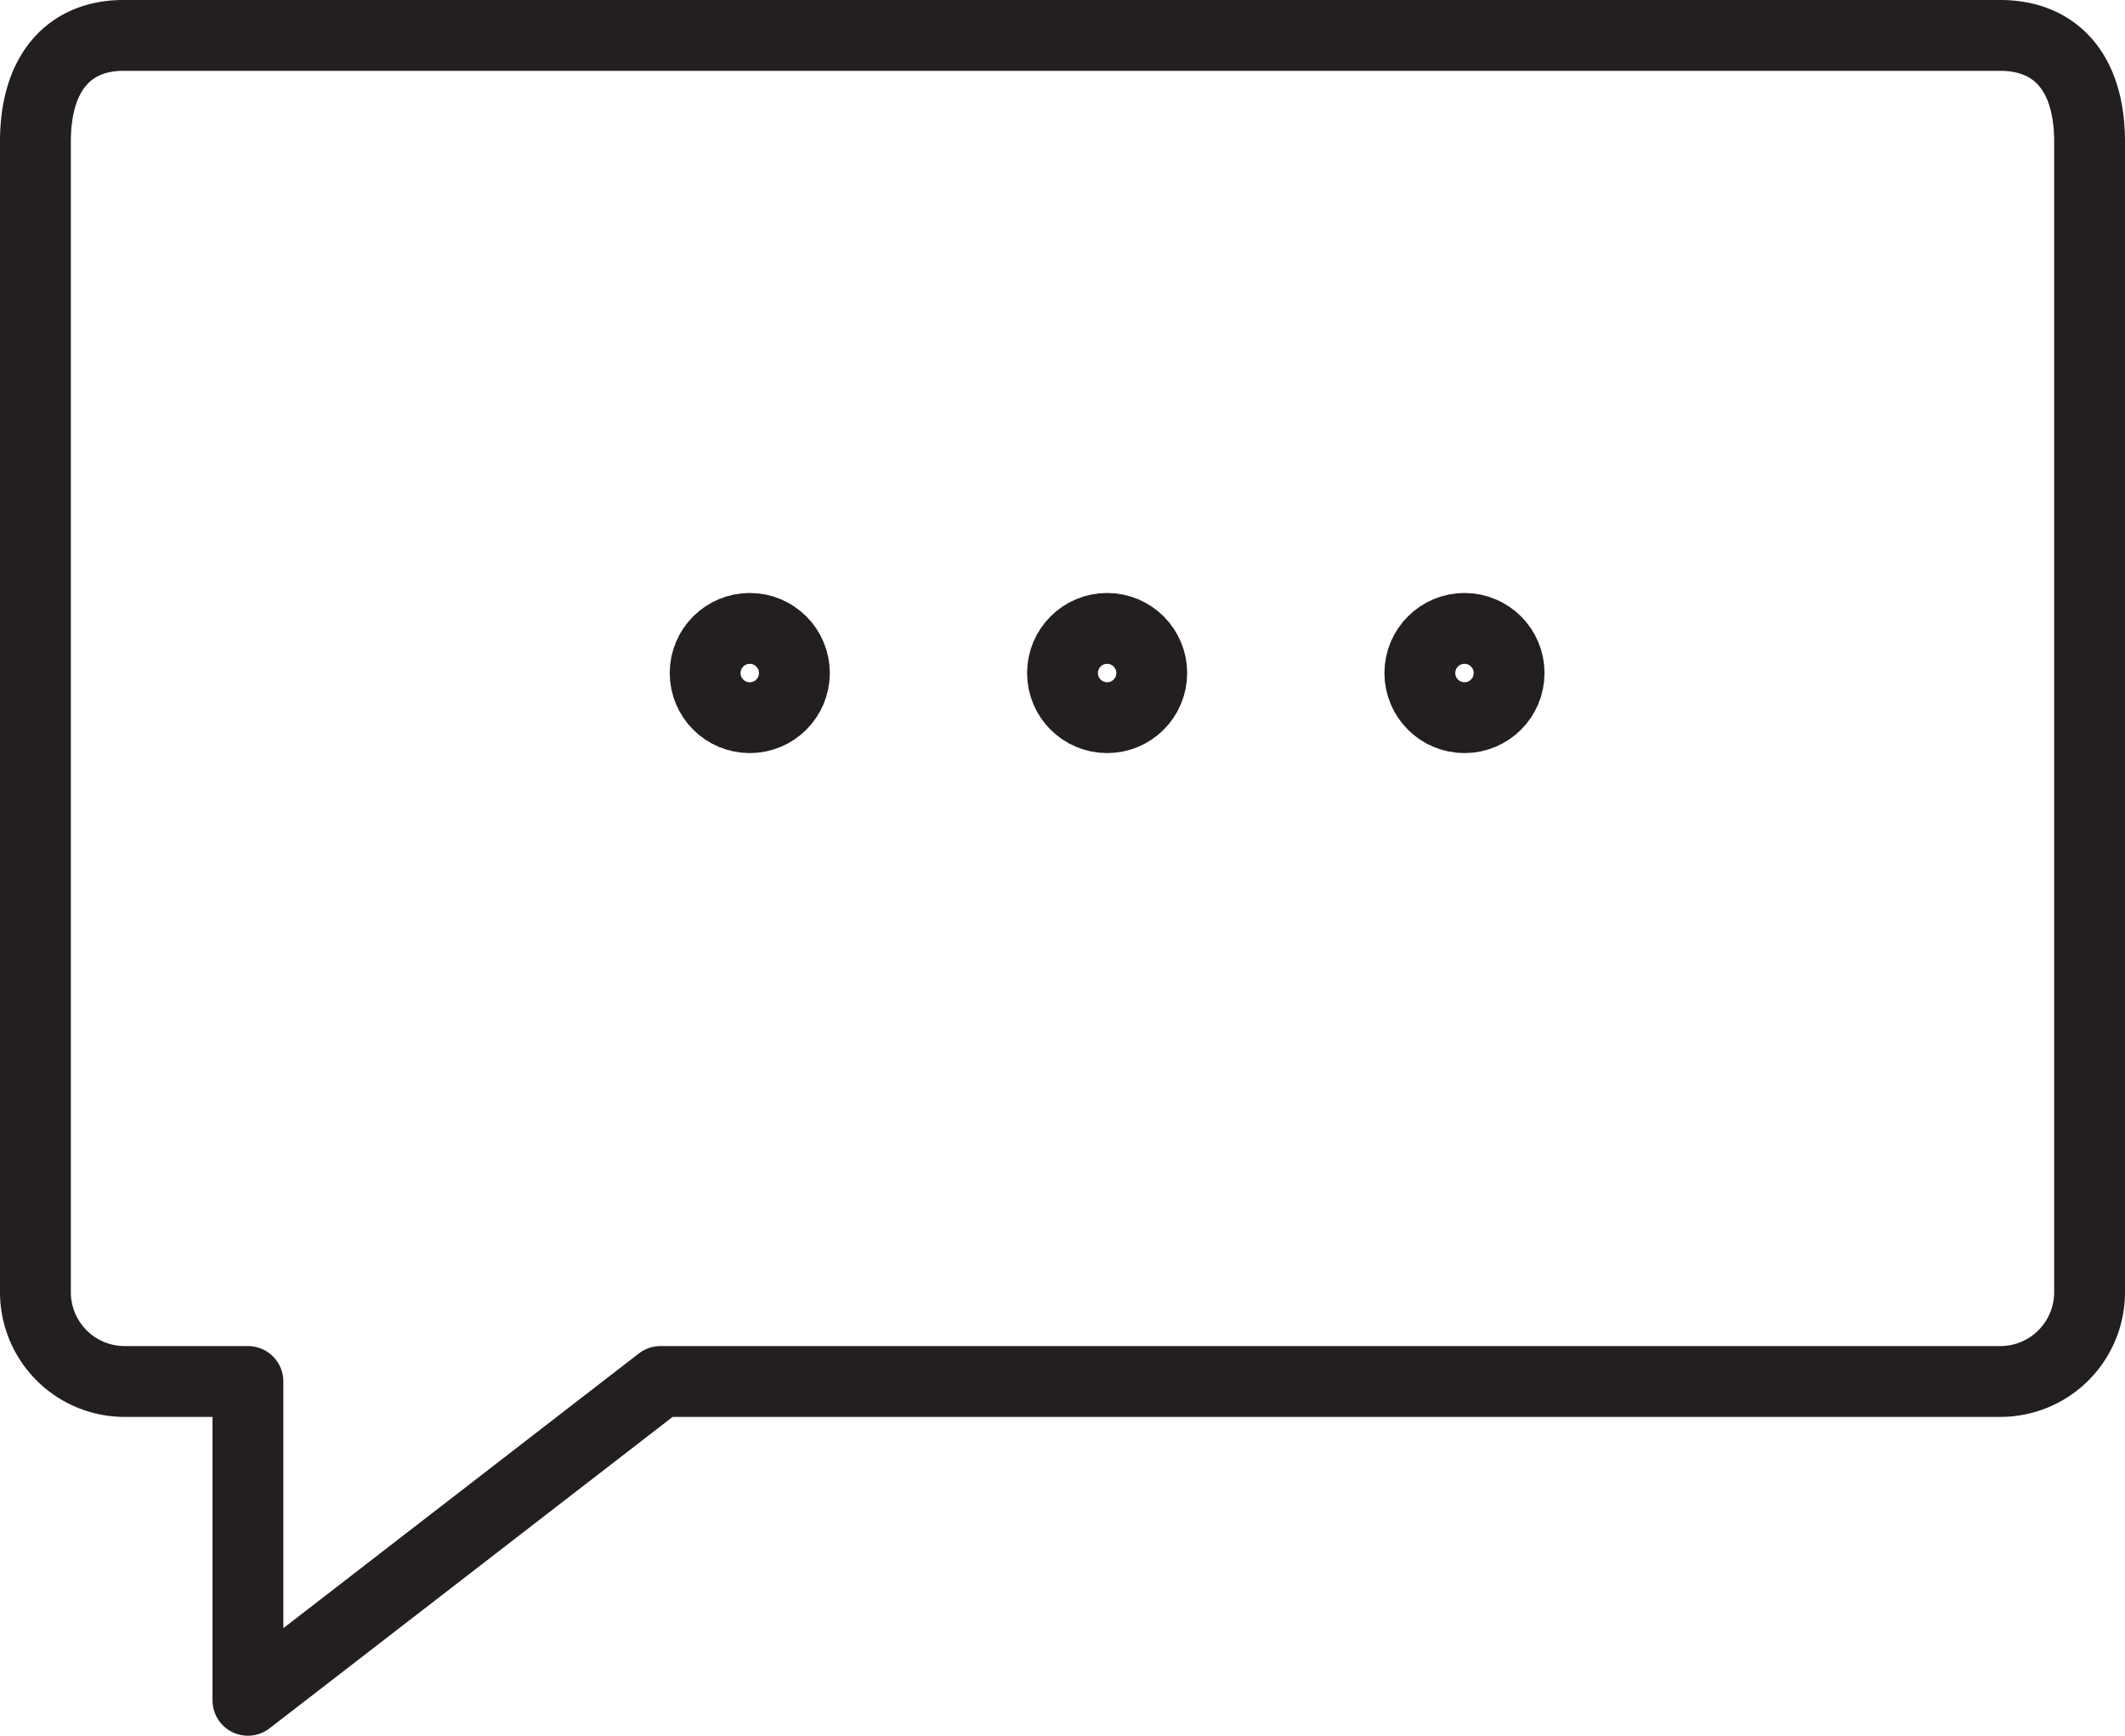 <svg xmlns="http://www.w3.org/2000/svg" viewBox="0 0 60 49"><defs><style>.cls-1,.cls-2{fill:none;stroke:#231f20;stroke-linecap:round;stroke-width:2px;}.cls-1{stroke-linejoin:round;}.cls-2{stroke-miterlimit:10;}</style></defs><title>자산 2</title><g id="레이어_2" data-name="레이어 2"><g id="레이어_1-2" data-name="레이어 1"><path class="cls-1" d="M1,36.48A2.52,2.52,0,0,0,3.52,39H7v9l11.65-9H56.48A2.52,2.52,0,0,0,59,36.48V4c0-2-1-3-2.52-3h-53C2,1,1,2,1,4Z"/><circle class="cls-2" cx="21.17" cy="19" r="1.26"/><circle class="cls-2" cx="41.35" cy="19" r="1.26"/><circle class="cls-2" cx="31.26" cy="19" r="1.26"/></g></g></svg>